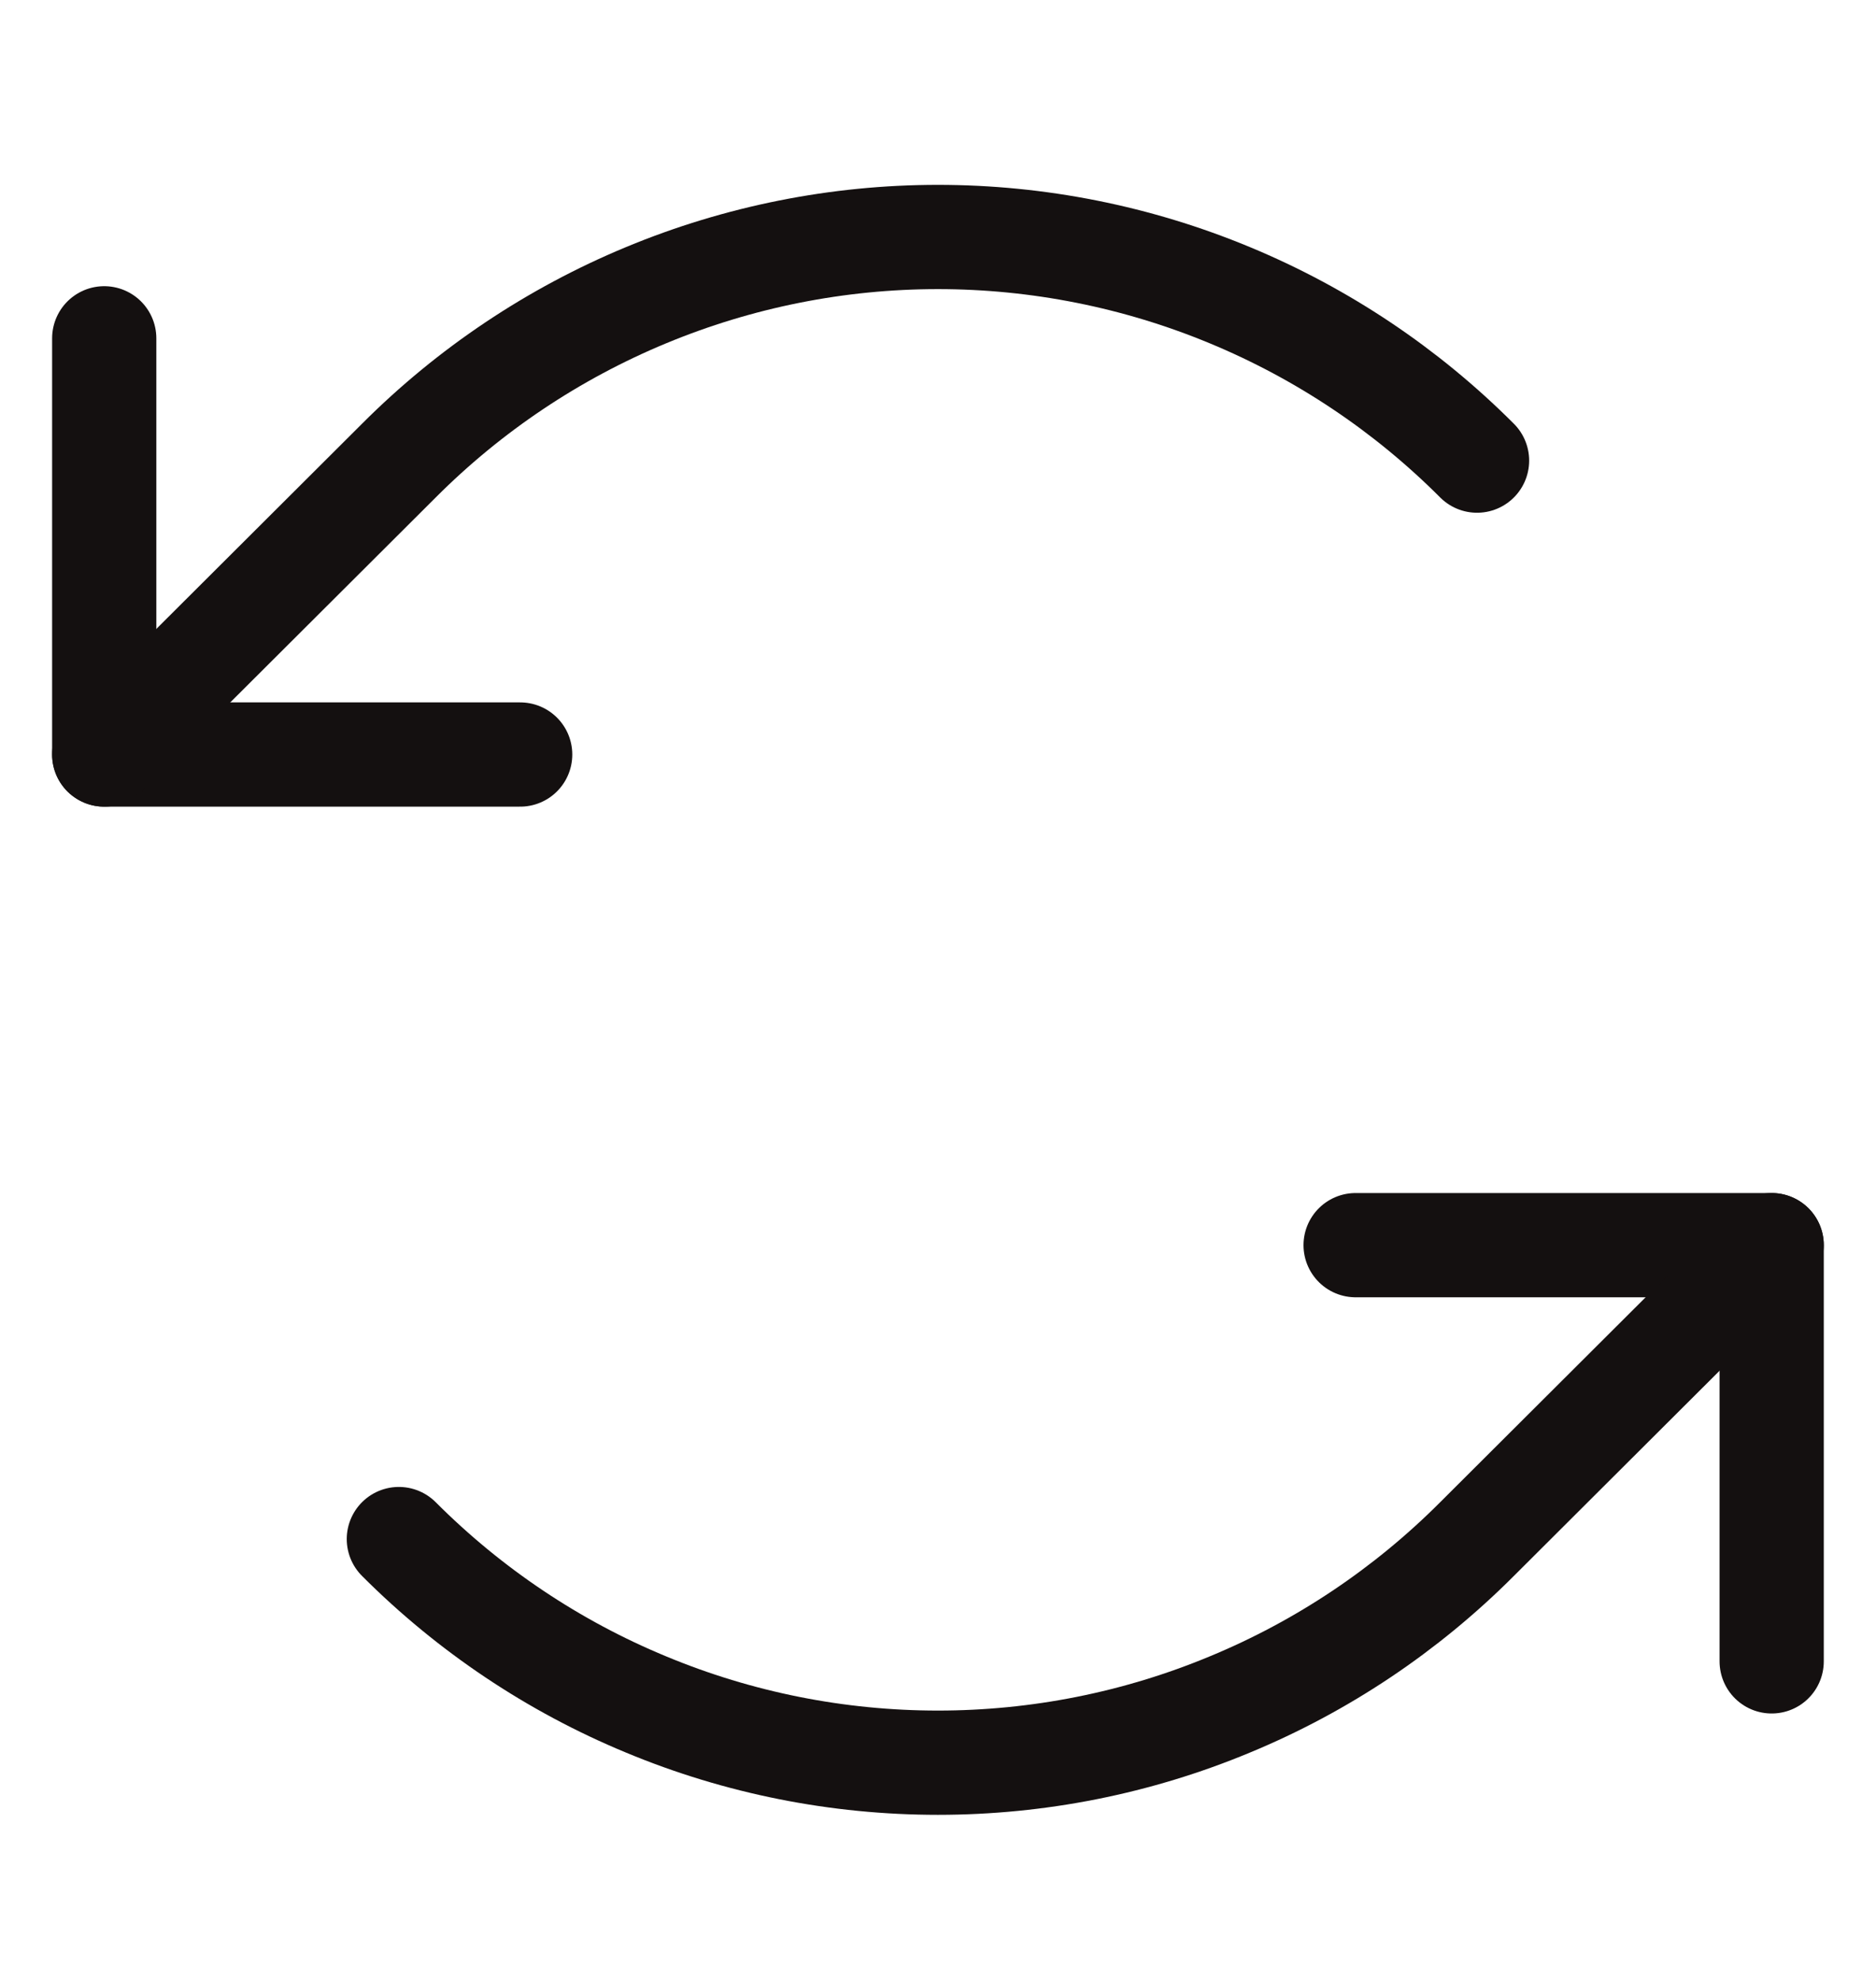 <svg xmlns="http://www.w3.org/2000/svg" fill="none" viewBox="0 0 18 19" height="19" width="18">
<path stroke-linejoin="round" stroke-linecap="round" stroke="#141010" d="M4.991 7.237H1V3.245"></path>
<path stroke-linejoin="round" stroke-linecap="round" stroke="#141010" d="M14.172 4.418C13.493 3.738 12.687 3.199 11.799 2.831C10.912 2.463 9.96 2.273 8.999 2.273C8.039 2.273 7.087 2.463 6.2 2.831C5.312 3.199 4.506 3.738 3.827 4.418L1 7.237"></path>
<path stroke-linejoin="round" stroke-linecap="round" stroke="#141010" d="M13.007 11.943H16.999V15.935"></path>
<path stroke-linejoin="round" stroke-linecap="round" stroke="#141010" d="M3.827 14.762C4.506 15.442 5.312 15.982 6.2 16.349C7.087 16.718 8.039 16.907 8.999 16.907C9.96 16.907 10.912 16.718 11.799 16.349C12.687 15.982 13.493 15.442 14.172 14.762L16.999 11.943"></path>
</svg>

